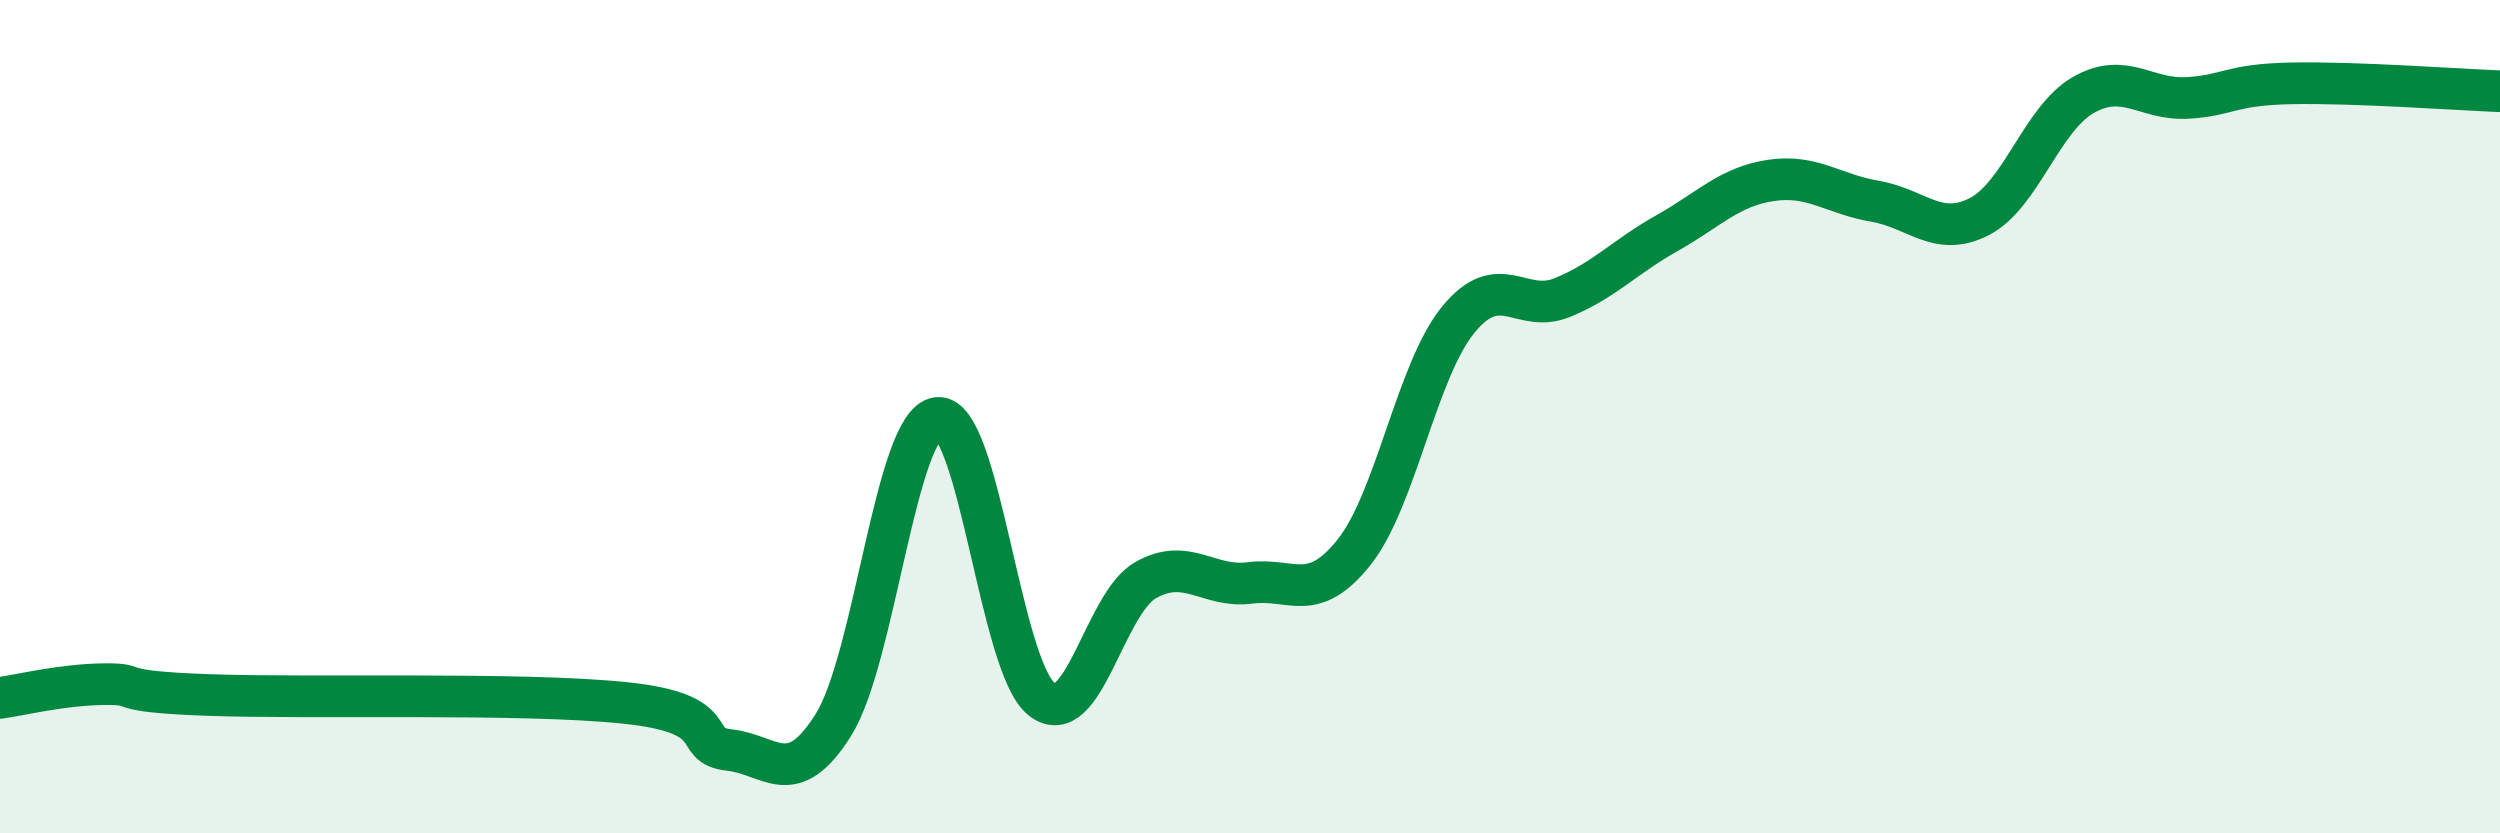 
    <svg width="60" height="20" viewBox="0 0 60 20" xmlns="http://www.w3.org/2000/svg">
      <path
        d="M 0,16.75 C 0.5,16.68 1.5,16.43 2.5,16.42 C 3.5,16.41 2.5,16.59 5,16.68 C 7.5,16.77 12.5,16.61 15,16.87 C 17.5,17.13 16.5,17.89 17.5,18 C 18.5,18.11 19,18.99 20,17.4 C 21,15.81 21.5,10.15 22.5,10.03 C 23.5,9.91 24,16 25,16.78 C 26,17.56 26.5,14.48 27.5,13.92 C 28.5,13.36 29,14.12 30,13.99 C 31,13.86 31.5,14.51 32.5,13.25 C 33.5,11.99 34,8.89 35,7.67 C 36,6.45 36.5,7.55 37.5,7.14 C 38.5,6.73 39,6.16 40,5.6 C 41,5.04 41.5,4.48 42.5,4.33 C 43.5,4.18 44,4.66 45,4.83 C 46,5 46.5,5.71 47.5,5.2 C 48.5,4.69 49,2.85 50,2.28 C 51,1.71 51.5,2.41 52.5,2.35 C 53.5,2.29 53.5,2.03 55,2 C 56.5,1.97 59,2.15 60,2.19L60 20L0 20Z"
        fill="#008740"
        opacity="0.1"
        stroke-linecap="round"
        stroke-linejoin="round"
      />
      <path
        d="M 0,16.75 C 0.5,16.68 1.5,16.43 2.5,16.42 C 3.5,16.41 2.5,16.59 5,16.68 C 7.5,16.77 12.5,16.61 15,16.87 C 17.5,17.13 16.5,17.89 17.5,18 C 18.5,18.11 19,18.99 20,17.4 C 21,15.81 21.5,10.15 22.5,10.03 C 23.5,9.91 24,16 25,16.78 C 26,17.56 26.5,14.48 27.5,13.92 C 28.5,13.36 29,14.12 30,13.99 C 31,13.86 31.5,14.51 32.5,13.25 C 33.5,11.99 34,8.89 35,7.67 C 36,6.45 36.5,7.55 37.5,7.14 C 38.5,6.73 39,6.16 40,5.6 C 41,5.04 41.5,4.48 42.5,4.33 C 43.5,4.18 44,4.66 45,4.83 C 46,5 46.5,5.71 47.5,5.2 C 48.5,4.69 49,2.85 50,2.28 C 51,1.71 51.5,2.41 52.5,2.35 C 53.5,2.29 53.5,2.03 55,2 C 56.5,1.97 59,2.15 60,2.19"
        stroke="#008740"
        stroke-width="1"
        fill="none"
        stroke-linecap="round"
        stroke-linejoin="round"
      />
    </svg>
  